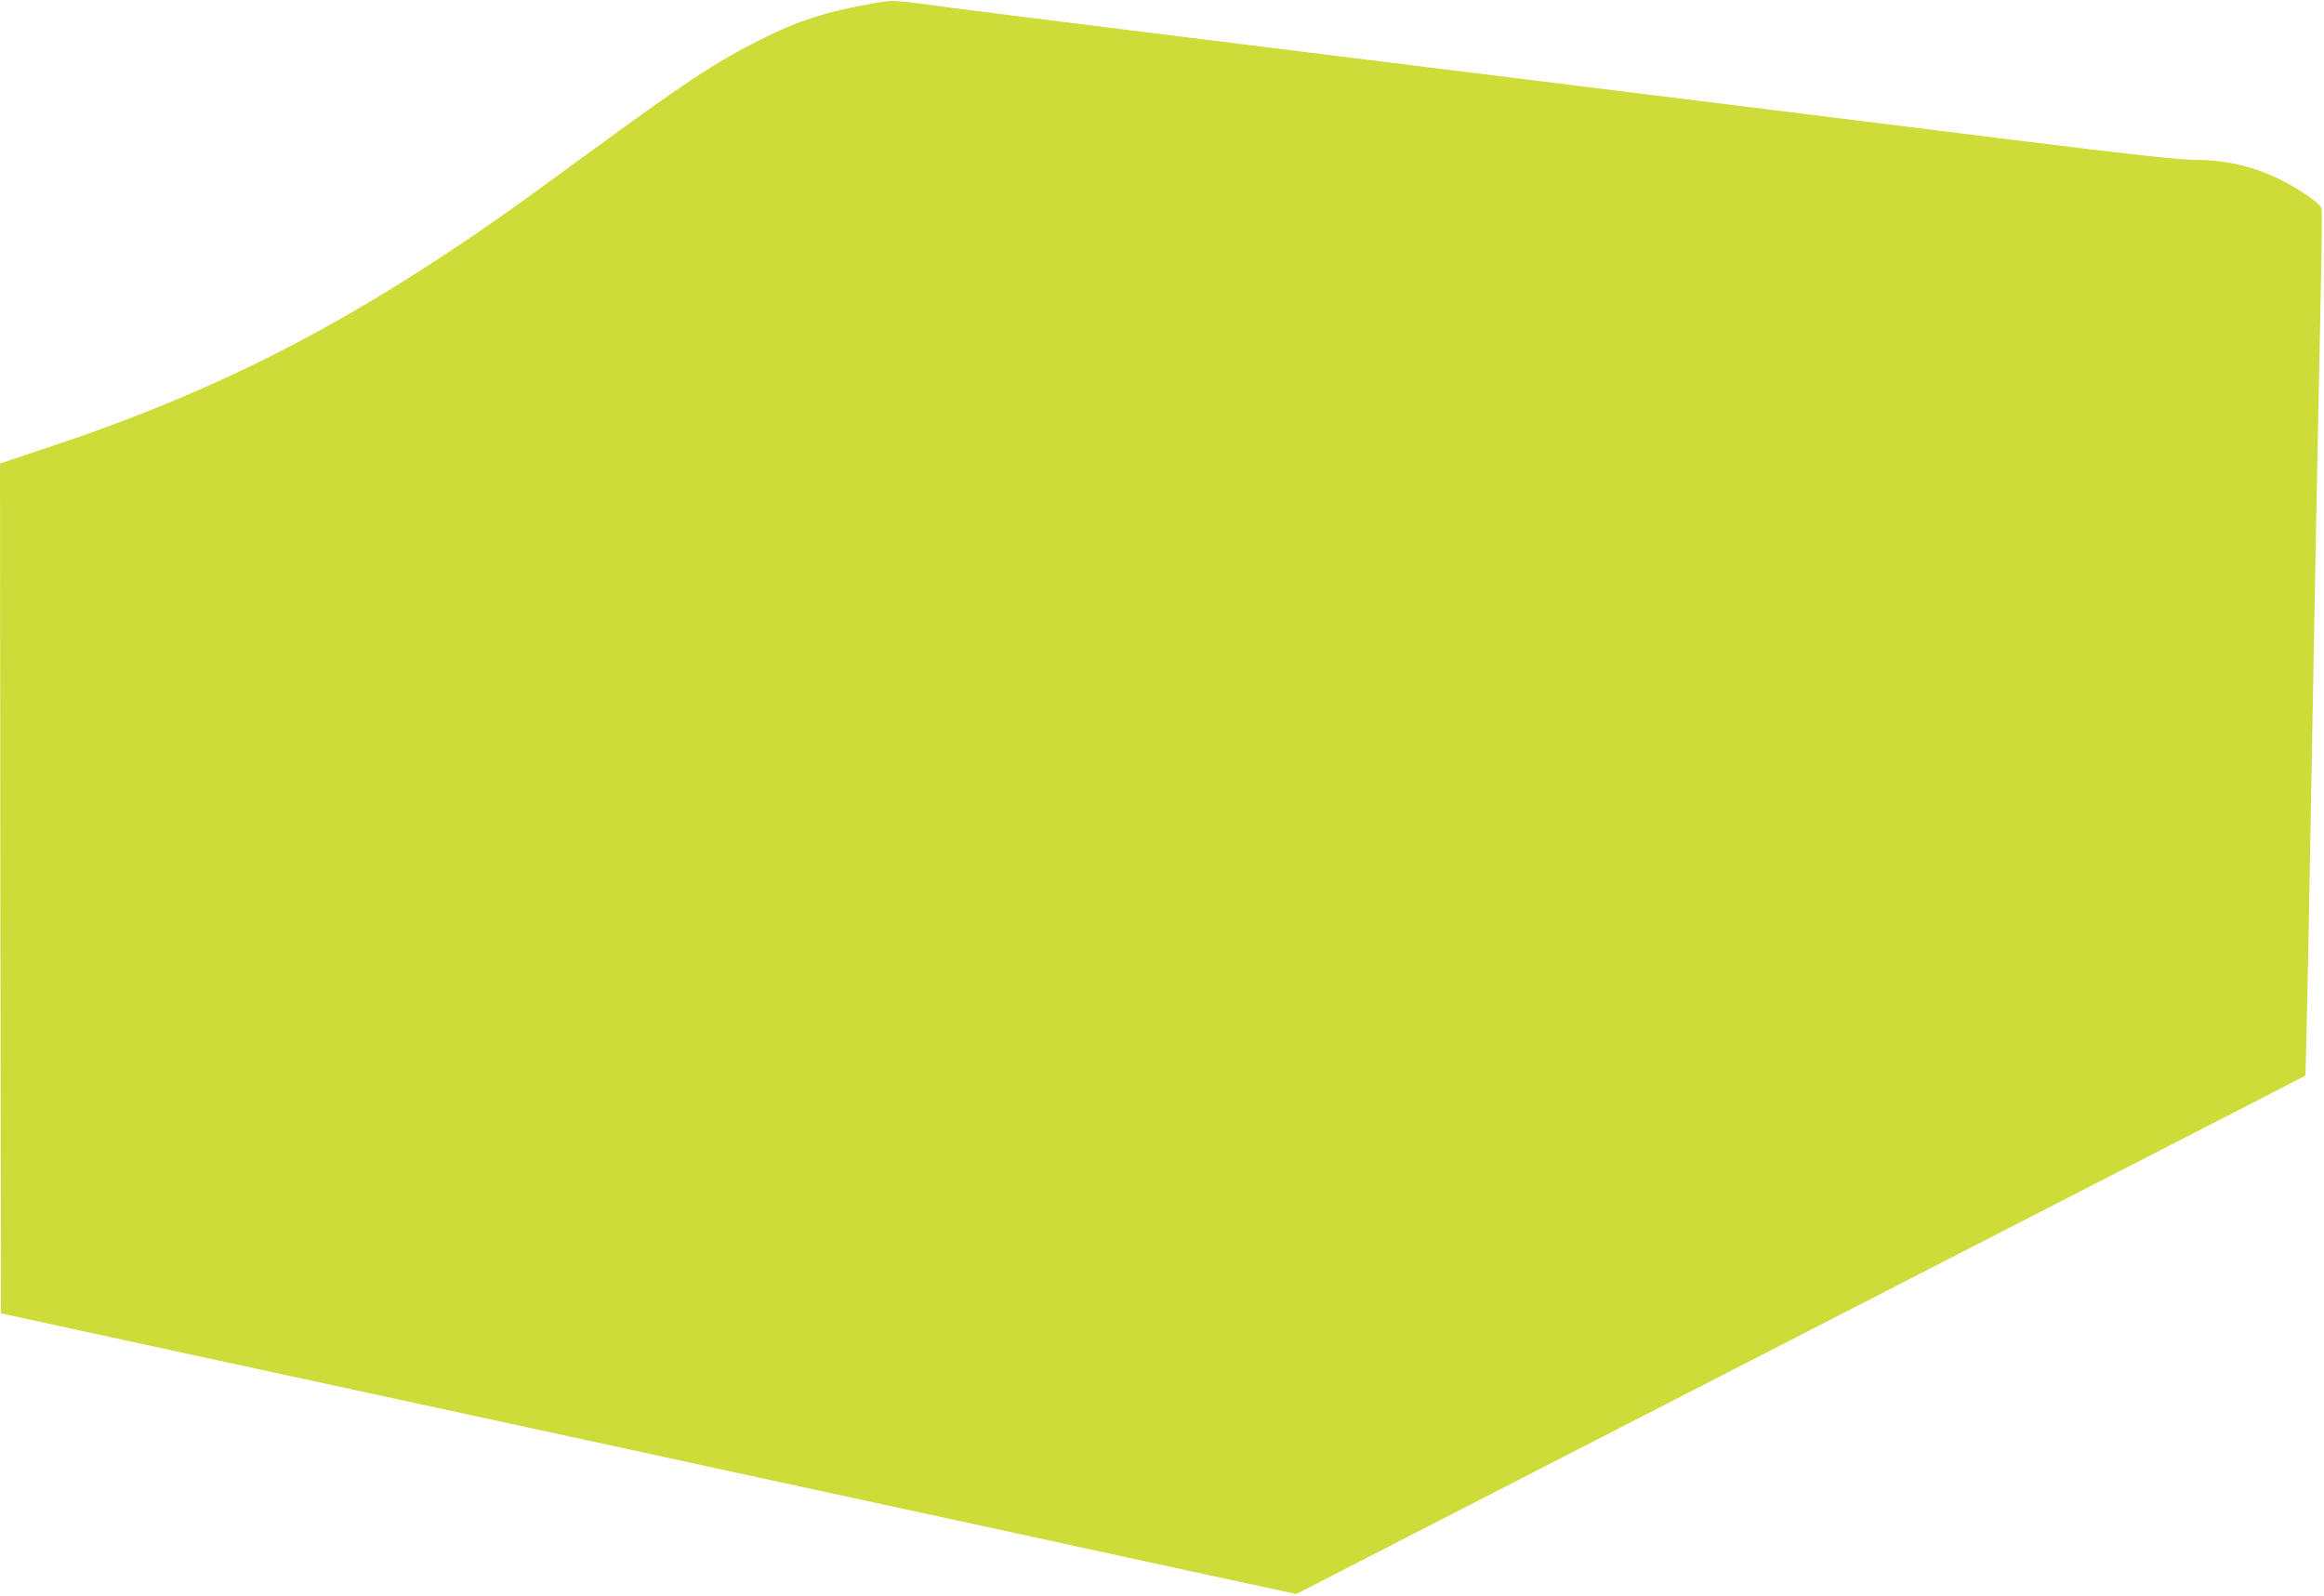 <?xml version="1.0" standalone="no"?>
<!DOCTYPE svg PUBLIC "-//W3C//DTD SVG 20010904//EN"
 "http://www.w3.org/TR/2001/REC-SVG-20010904/DTD/svg10.dtd">
<svg version="1.0" xmlns="http://www.w3.org/2000/svg"
 width="1280pt" height="879pt" viewBox="0 0 1280 879"
 preserveAspectRatio="xMidYMid meet">
<g transform="translate(0,879) scale(0.1,-0.1)"
fill="#cddc39" stroke="none">
<path d="M4825 8774 c-269 -46 -428 -97 -640 -204 -246 -124 -414 -235 -960
-635 -432 -316 -558 -405 -805 -567 -706 -464 -1360 -780 -2163 -1045 l-257
-86 2 -2340 3 -2341 515 -112 c486 -105 821 -178 2375 -514 358 -78 918 -199
1245 -270 909 -197 1982 -429 2517 -546 l483 -104 1832 941 c1008 518 2258
1160 2778 1427 520 266 946 486 947 487 3 2 17 674 33 1590 20 1133 40 2171
51 2667 6 273 9 507 5 520 -3 14 -36 43 -83 75 -200 133 -390 192 -621 193
-82 0 -358 30 -999 110 -487 61 -1102 137 -1367 170 -264 33 -1005 125 -1646
204 -641 80 -1478 184 -1860 231 -382 47 -814 102 -960 121 -335 45 -330 45
-425 28z"/>
</g>
</svg>

